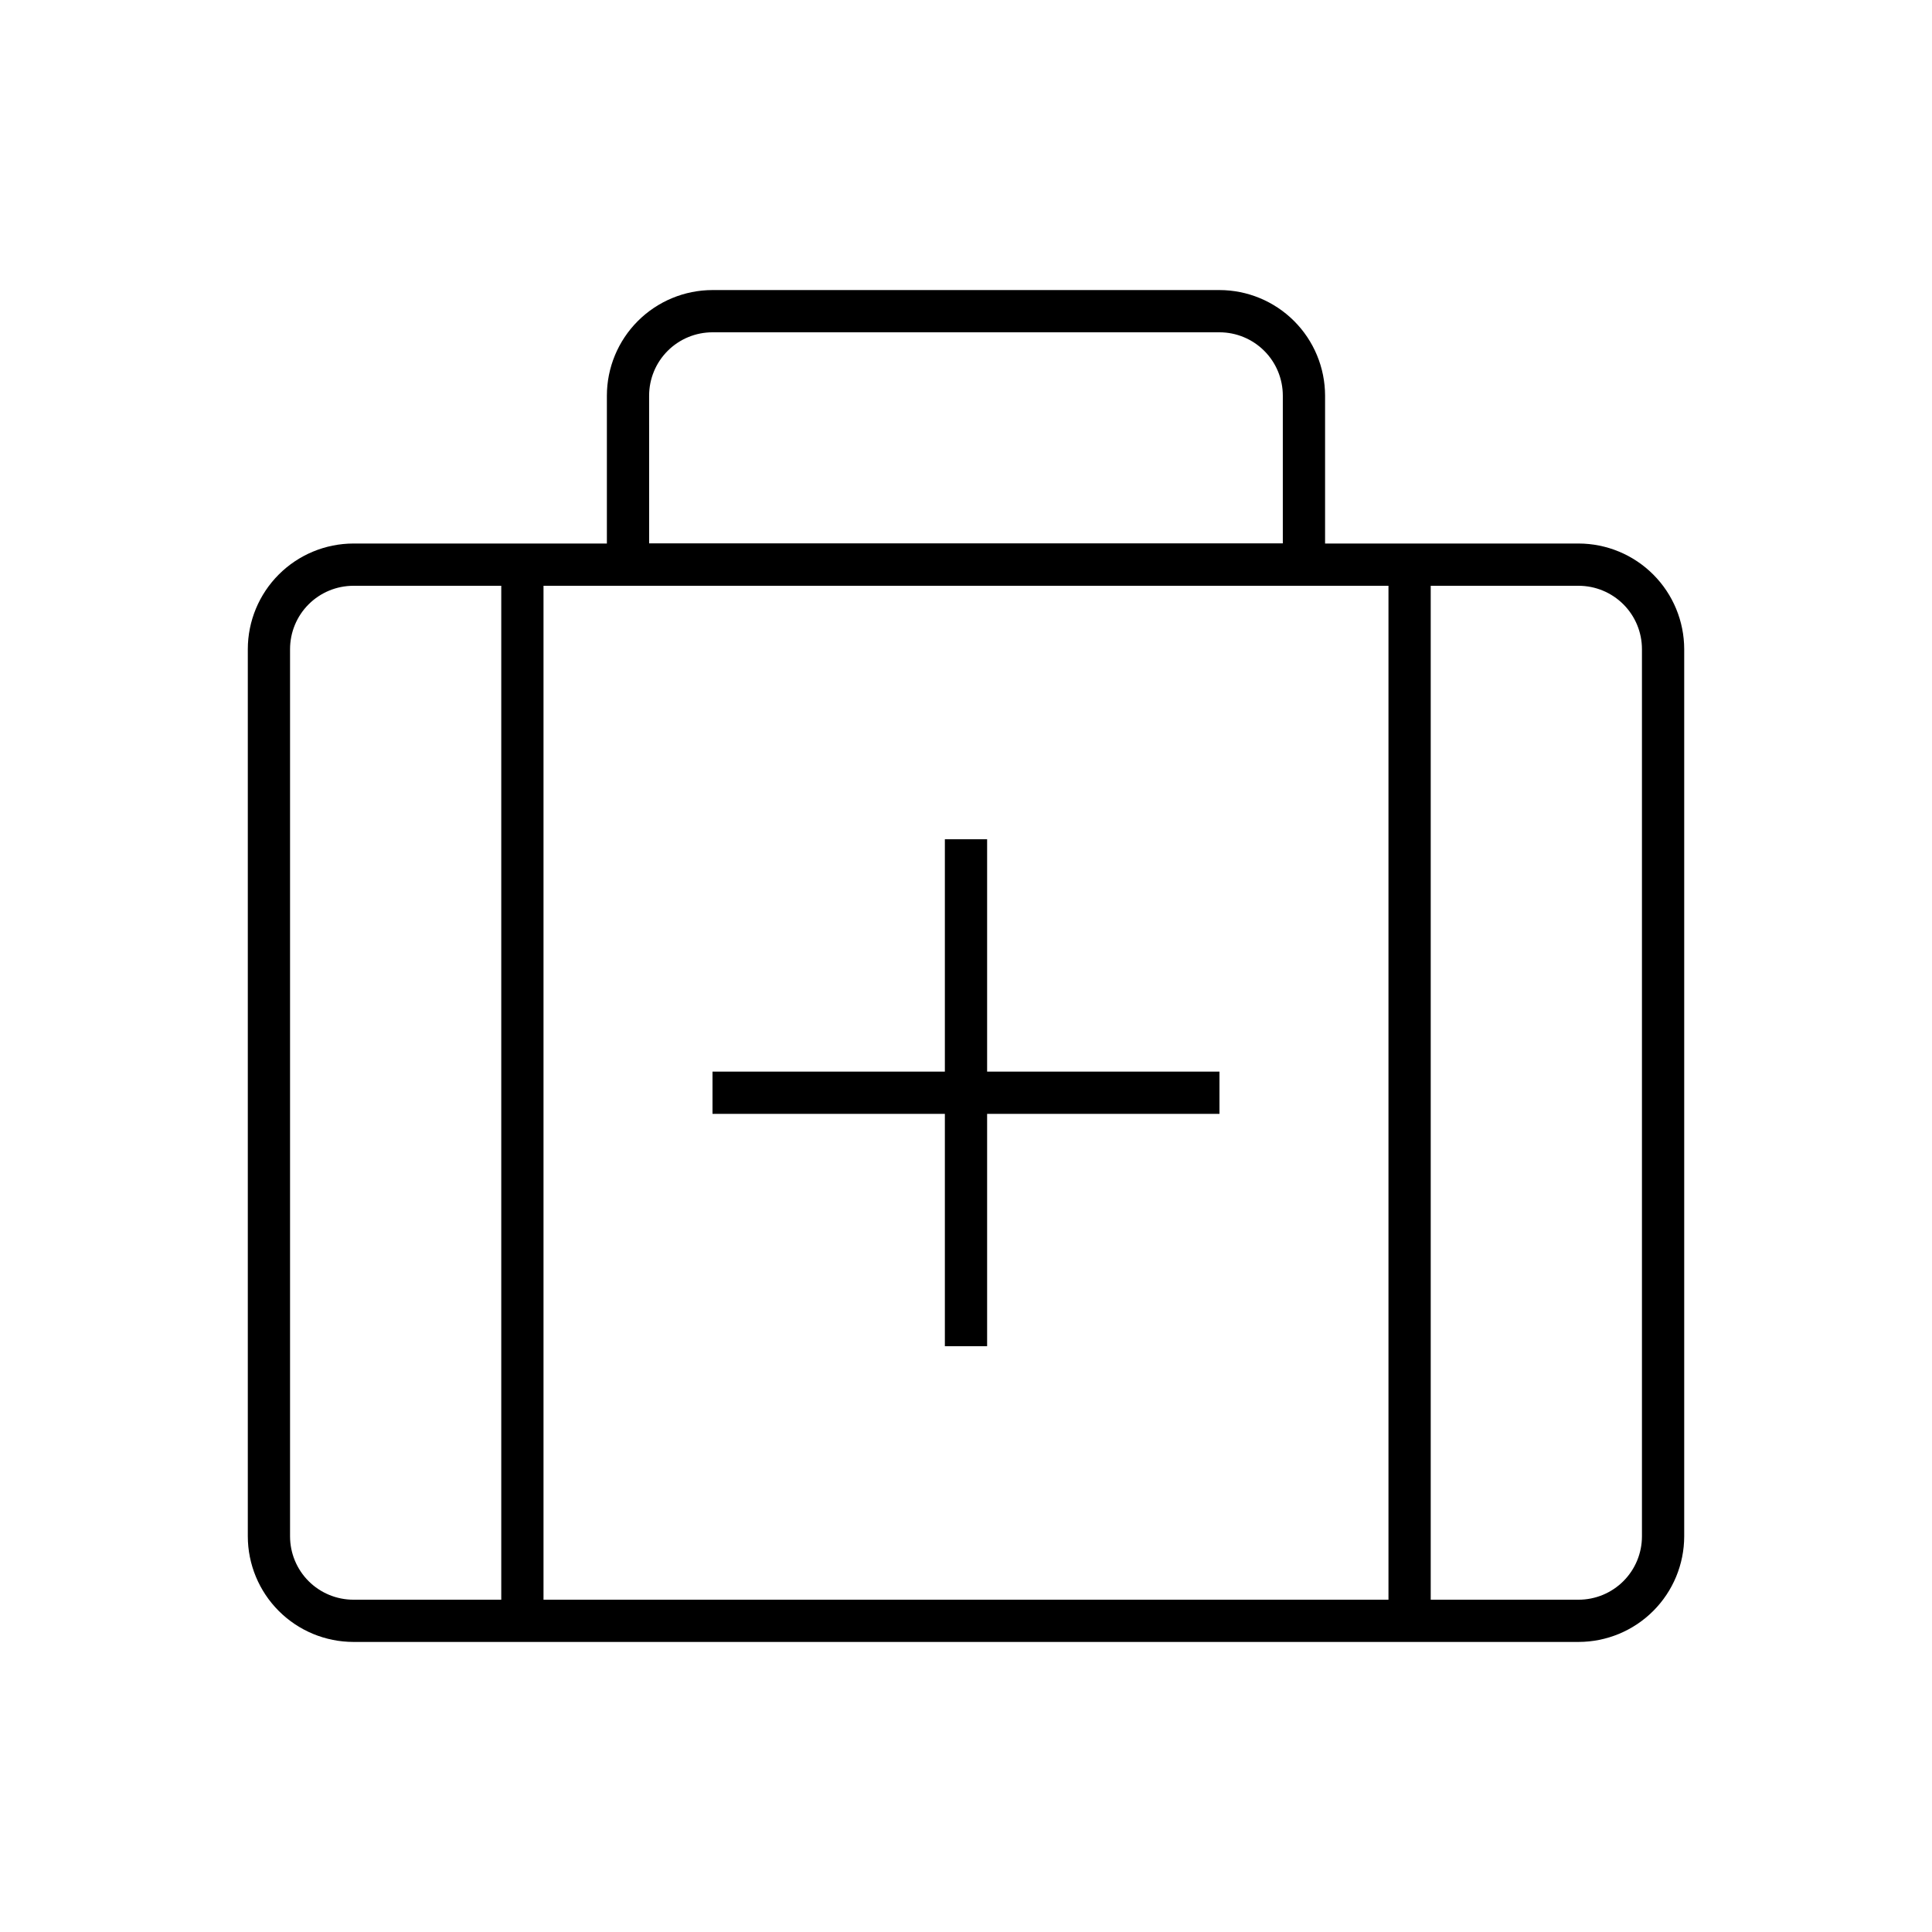 <?xml version="1.0" encoding="UTF-8"?>
<!-- Uploaded to: SVG Repo, www.svgrepo.com, Generator: SVG Repo Mixer Tools -->
<svg fill="#000000" width="800px" height="800px" version="1.1" viewBox="144 144 512 512" xmlns="http://www.w3.org/2000/svg">
 <g>
  <path d="m562.34 579.13h-324.68c-7.422-0.008-14.535-2.957-19.781-8.207-5.246-5.246-8.199-12.359-8.207-19.781v-235.11c0.008-7.422 2.961-14.535 8.207-19.781 5.246-5.25 12.359-8.199 19.781-8.211h324.68c7.422 0.012 14.535 2.961 19.781 8.211 5.25 5.246 8.199 12.359 8.211 19.781v235.11c-0.012 7.422-2.961 14.535-8.211 19.781-5.246 5.25-12.359 8.199-19.781 8.207zm-324.68-279.89c-4.453 0-8.727 1.77-11.875 4.918-3.148 3.148-4.918 7.422-4.918 11.875v235.11c0 4.453 1.77 8.727 4.918 11.875 3.148 3.148 7.422 4.918 11.875 4.918h324.68c4.457 0 8.727-1.77 11.875-4.918 3.152-3.148 4.918-7.422 4.918-11.875v-235.11c0-4.453-1.766-8.727-4.918-11.875-3.148-3.148-7.418-4.918-11.875-4.918z"/>
  <path d="m495.16 299.24h-190.33v-50.383c0.008-7.422 2.961-14.535 8.207-19.781 5.246-5.246 12.359-8.199 19.781-8.207h134.35c7.422 0.008 14.535 2.961 19.781 8.207 5.25 5.246 8.199 12.359 8.211 19.781zm-179.13-11.199h167.93v-39.184c0-4.453-1.766-8.727-4.918-11.875-3.148-3.148-7.418-4.918-11.875-4.918h-134.35c-4.453 0-8.727 1.77-11.875 4.918-3.148 3.148-4.918 7.422-4.918 11.875z"/>
  <path d="m511.96 293.64h11.195v279.89h-11.195z"/>
  <path d="m276.84 293.64h11.195v279.89h-11.195z"/>
  <path d="m332.82 427.99h134.35v11.195h-134.35z"/>
  <path d="m394.4 366.41h11.195v134.35h-11.195z"/>
 </g>
</svg>